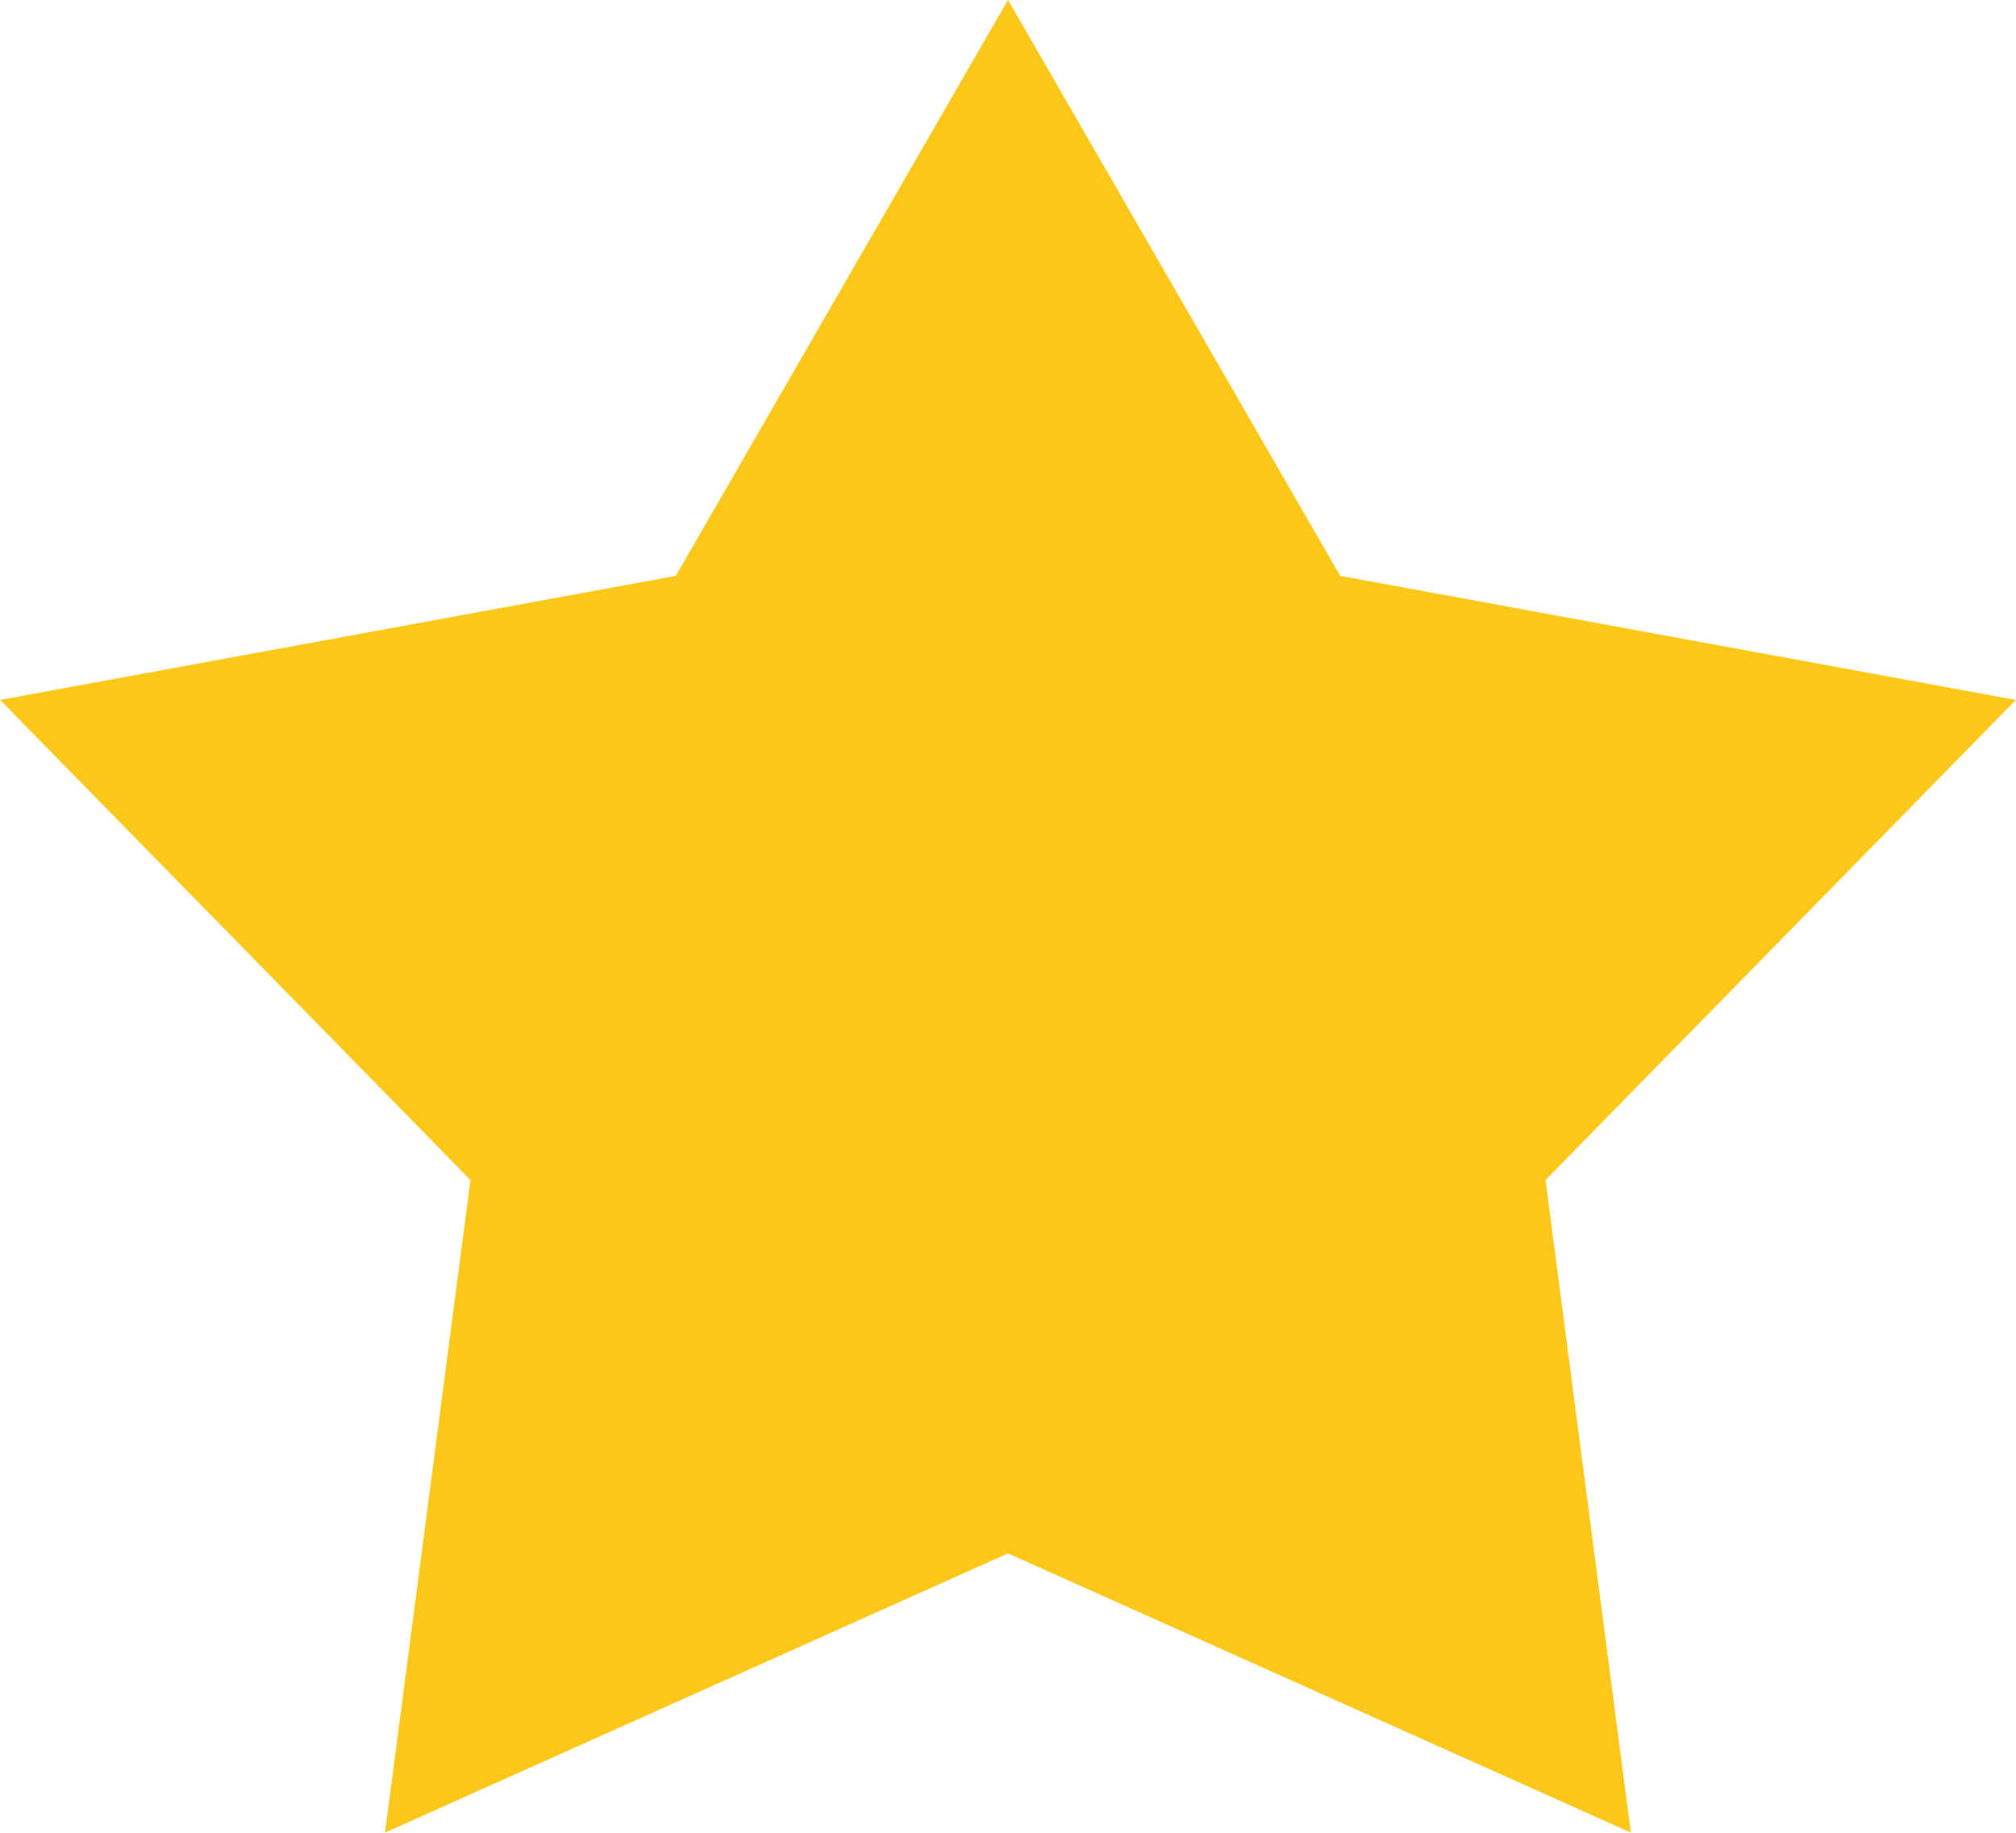 <?xml version="1.0" encoding="UTF-8"?>
<svg xmlns="http://www.w3.org/2000/svg" width="22" height="20" viewBox="0 0 22 20" fill="none">
  <g clip-path="url(#clip0)">
    <path fill-rule="evenodd" clip-rule="evenodd" d="M11 -0.001L14.625 6.284L21.998 7.638L16.866 12.877L17.797 19.998L11 16.951L4.202 19.998L5.134 12.877L0.001 7.638L7.375 6.284L11 -0.001Z" fill="#FBC819"></path>
  </g>
  <defs>
    <clipPath id="clip0">
      <rect width="22" height="20" fill="white"></rect>
    </clipPath>
  </defs>
</svg>
